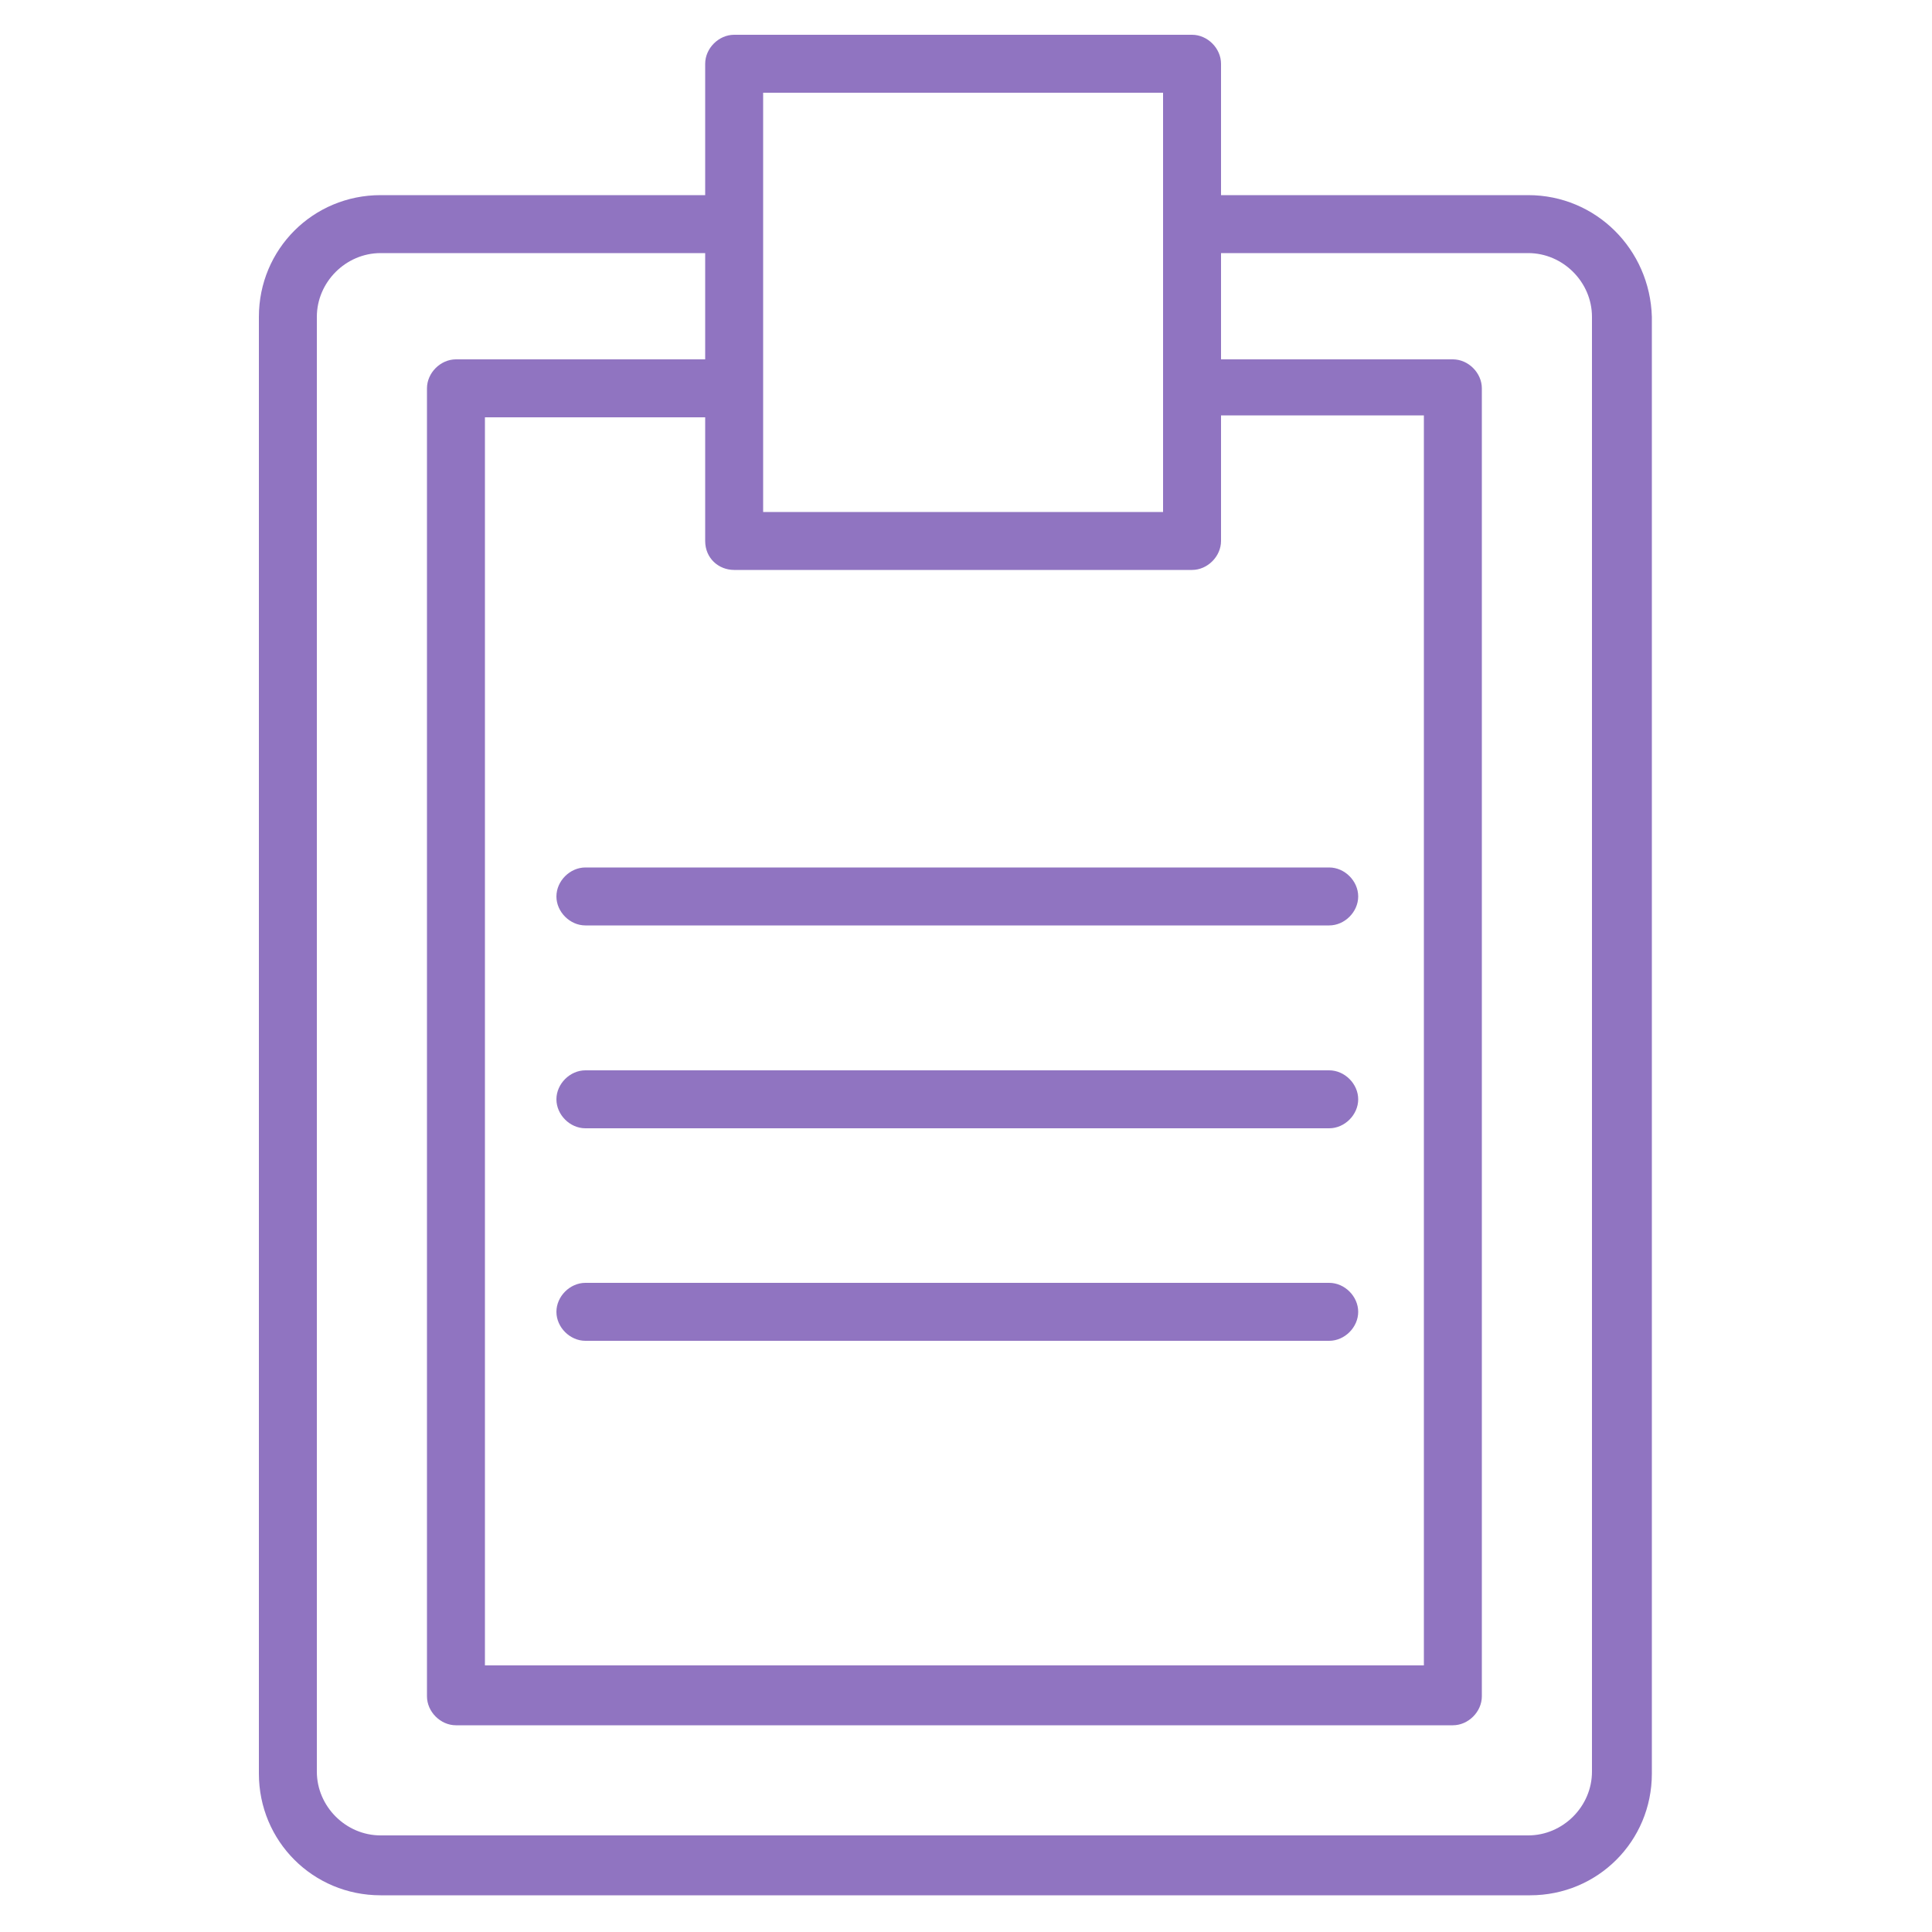 <?xml version="1.0" encoding="UTF-8"?> <svg xmlns="http://www.w3.org/2000/svg" viewBox="1950 2450 100 100" width="100" height="100"><path fill="#9074c1" stroke="none" fill-opacity="1" stroke-width="1" stroke-opacity="1" color="rgb(51, 51, 51)" fill-rule="evenodd" font-size-adjust="none" id="tSvgf8d289d57" title="Path 3" d="M 2029.1 2460.1 C 2023.8 2460.1 2018.5 2460.1 2013.2 2460.1 C 2013.2 2457.833 2013.2 2455.567 2013.2 2453.3 C 2013.2 2452.5 2012.5 2451.8 2011.7 2451.8 C 2003.8 2451.8 1995.9 2451.8 1988 2451.8 C 1987.2 2451.8 1986.5 2452.5 1986.5 2453.3 C 1986.5 2455.567 1986.5 2457.833 1986.5 2460.1 C 1980.9 2460.1 1975.3 2460.1 1969.7 2460.1 C 1966.2 2460.1 1963.4 2462.9 1963.4 2466.4 C 1963.4 2491.533 1963.4 2516.667 1963.4 2541.8 C 1963.4 2545.3 1966.2 2548.1 1969.7 2548.1 C 1989.533 2548.1 2009.367 2548.1 2029.2 2548.1 C 2032.7 2548.1 2035.5 2545.3 2035.5 2541.8 C 2035.5 2516.667 2035.5 2491.533 2035.5 2466.4C 2035.4 2462.9 2032.6 2460.1 2029.1 2460.1Z M 1988 2479.5 C 1995.9 2479.5 2003.8 2479.5 2011.7 2479.5 C 2012.5 2479.5 2013.2 2478.8 2013.2 2478 C 2013.2 2475.833 2013.2 2473.667 2013.2 2471.5 C 2016.7 2471.5 2020.2 2471.5 2023.7 2471.5 C 2023.7 2493.067 2023.7 2514.633 2023.7 2536.2 C 2007.5 2536.2 1991.3 2536.2 1975.1 2536.2 C 1975.1 2514.667 1975.1 2493.133 1975.1 2471.6 C 1978.9 2471.6 1982.7 2471.6 1986.5 2471.6 C 1986.5 2473.733 1986.5 2475.867 1986.5 2478C 1986.5 2478.9 1987.2 2479.5 1988 2479.5Z M 2010.2 2454.8 C 2010.2 2462.033 2010.2 2469.267 2010.2 2476.5 C 2003.3 2476.5 1996.4 2476.5 1989.5 2476.5 C 1989.5 2469.267 1989.5 2462.033 1989.5 2454.8C 1996.4 2454.8 2003.3 2454.8 2010.2 2454.8Z M 2032.4 2541.7 C 2032.4 2543.5 2030.9 2545 2029.1 2545 C 2009.3 2545 1989.5 2545 1969.7 2545 C 1967.9 2545 1966.4 2543.5 1966.4 2541.7 C 1966.4 2516.6 1966.4 2491.5 1966.4 2466.4 C 1966.4 2464.6 1967.9 2463.1 1969.7 2463.1 C 1975.3 2463.1 1980.9 2463.1 1986.5 2463.1 C 1986.5 2464.933 1986.5 2466.767 1986.5 2468.6 C 1982.2 2468.6 1977.9 2468.6 1973.6 2468.6 C 1972.8 2468.6 1972.1 2469.3 1972.1 2470.1 C 1972.1 2492.667 1972.1 2515.233 1972.1 2537.8 C 1972.1 2538.6 1972.8 2539.3 1973.6 2539.3 C 1990.8 2539.3 2008 2539.3 2025.2 2539.3 C 2026 2539.3 2026.7 2538.6 2026.7 2537.8 C 2026.7 2515.233 2026.7 2492.667 2026.7 2470.1 C 2026.7 2469.3 2026 2468.6 2025.2 2468.6 C 2021.2 2468.6 2017.2 2468.6 2013.2 2468.6 C 2013.2 2466.767 2013.2 2464.933 2013.2 2463.1 C 2018.5 2463.1 2023.8 2463.1 2029.1 2463.1 C 2030.9 2463.1 2032.4 2464.6 2032.4 2466.4C 2032.4 2491.5 2032.4 2516.6 2032.4 2541.7Z"></path><path fill="#9074c1" stroke="none" fill-opacity="1" stroke-width="1" stroke-opacity="1" color="rgb(51, 51, 51)" fill-rule="evenodd" font-size-adjust="none" id="tSvg17e6d7a97f8" title="Path 4" d="M 1978.8 2496.4 C 1978.8 2497.2 1979.5 2497.9 1980.3 2497.9 C 1993.133 2497.9 2005.967 2497.9 2018.8 2497.9 C 2019.6 2497.9 2020.3 2497.2 2020.3 2496.4 C 2020.3 2495.6 2019.6 2494.9 2018.8 2494.9 C 2005.967 2494.9 1993.133 2494.9 1980.3 2494.9C 1979.5 2494.9 1978.8 2495.6 1978.8 2496.4Z M 2018.8 2505.4 C 2005.967 2505.4 1993.133 2505.4 1980.3 2505.4 C 1979.5 2505.4 1978.8 2506.1 1978.8 2506.9 C 1978.8 2507.7 1979.5 2508.4 1980.3 2508.4 C 1993.133 2508.4 2005.967 2508.4 2018.8 2508.4 C 2019.6 2508.4 2020.3 2507.7 2020.3 2506.9C 2020.3 2506.1 2019.6 2505.4 2018.8 2505.4Z M 2018.8 2516.4 C 2005.967 2516.4 1993.133 2516.4 1980.3 2516.4 C 1979.5 2516.4 1978.8 2517.1 1978.8 2517.9 C 1978.8 2518.7 1979.5 2519.4 1980.3 2519.4 C 1993.133 2519.4 2005.967 2519.4 2018.8 2519.4 C 2019.6 2519.4 2020.3 2518.7 2020.3 2517.9C 2020.3 2517.1 2019.6 2516.4 2018.8 2516.4Z"></path><defs> </defs></svg> 